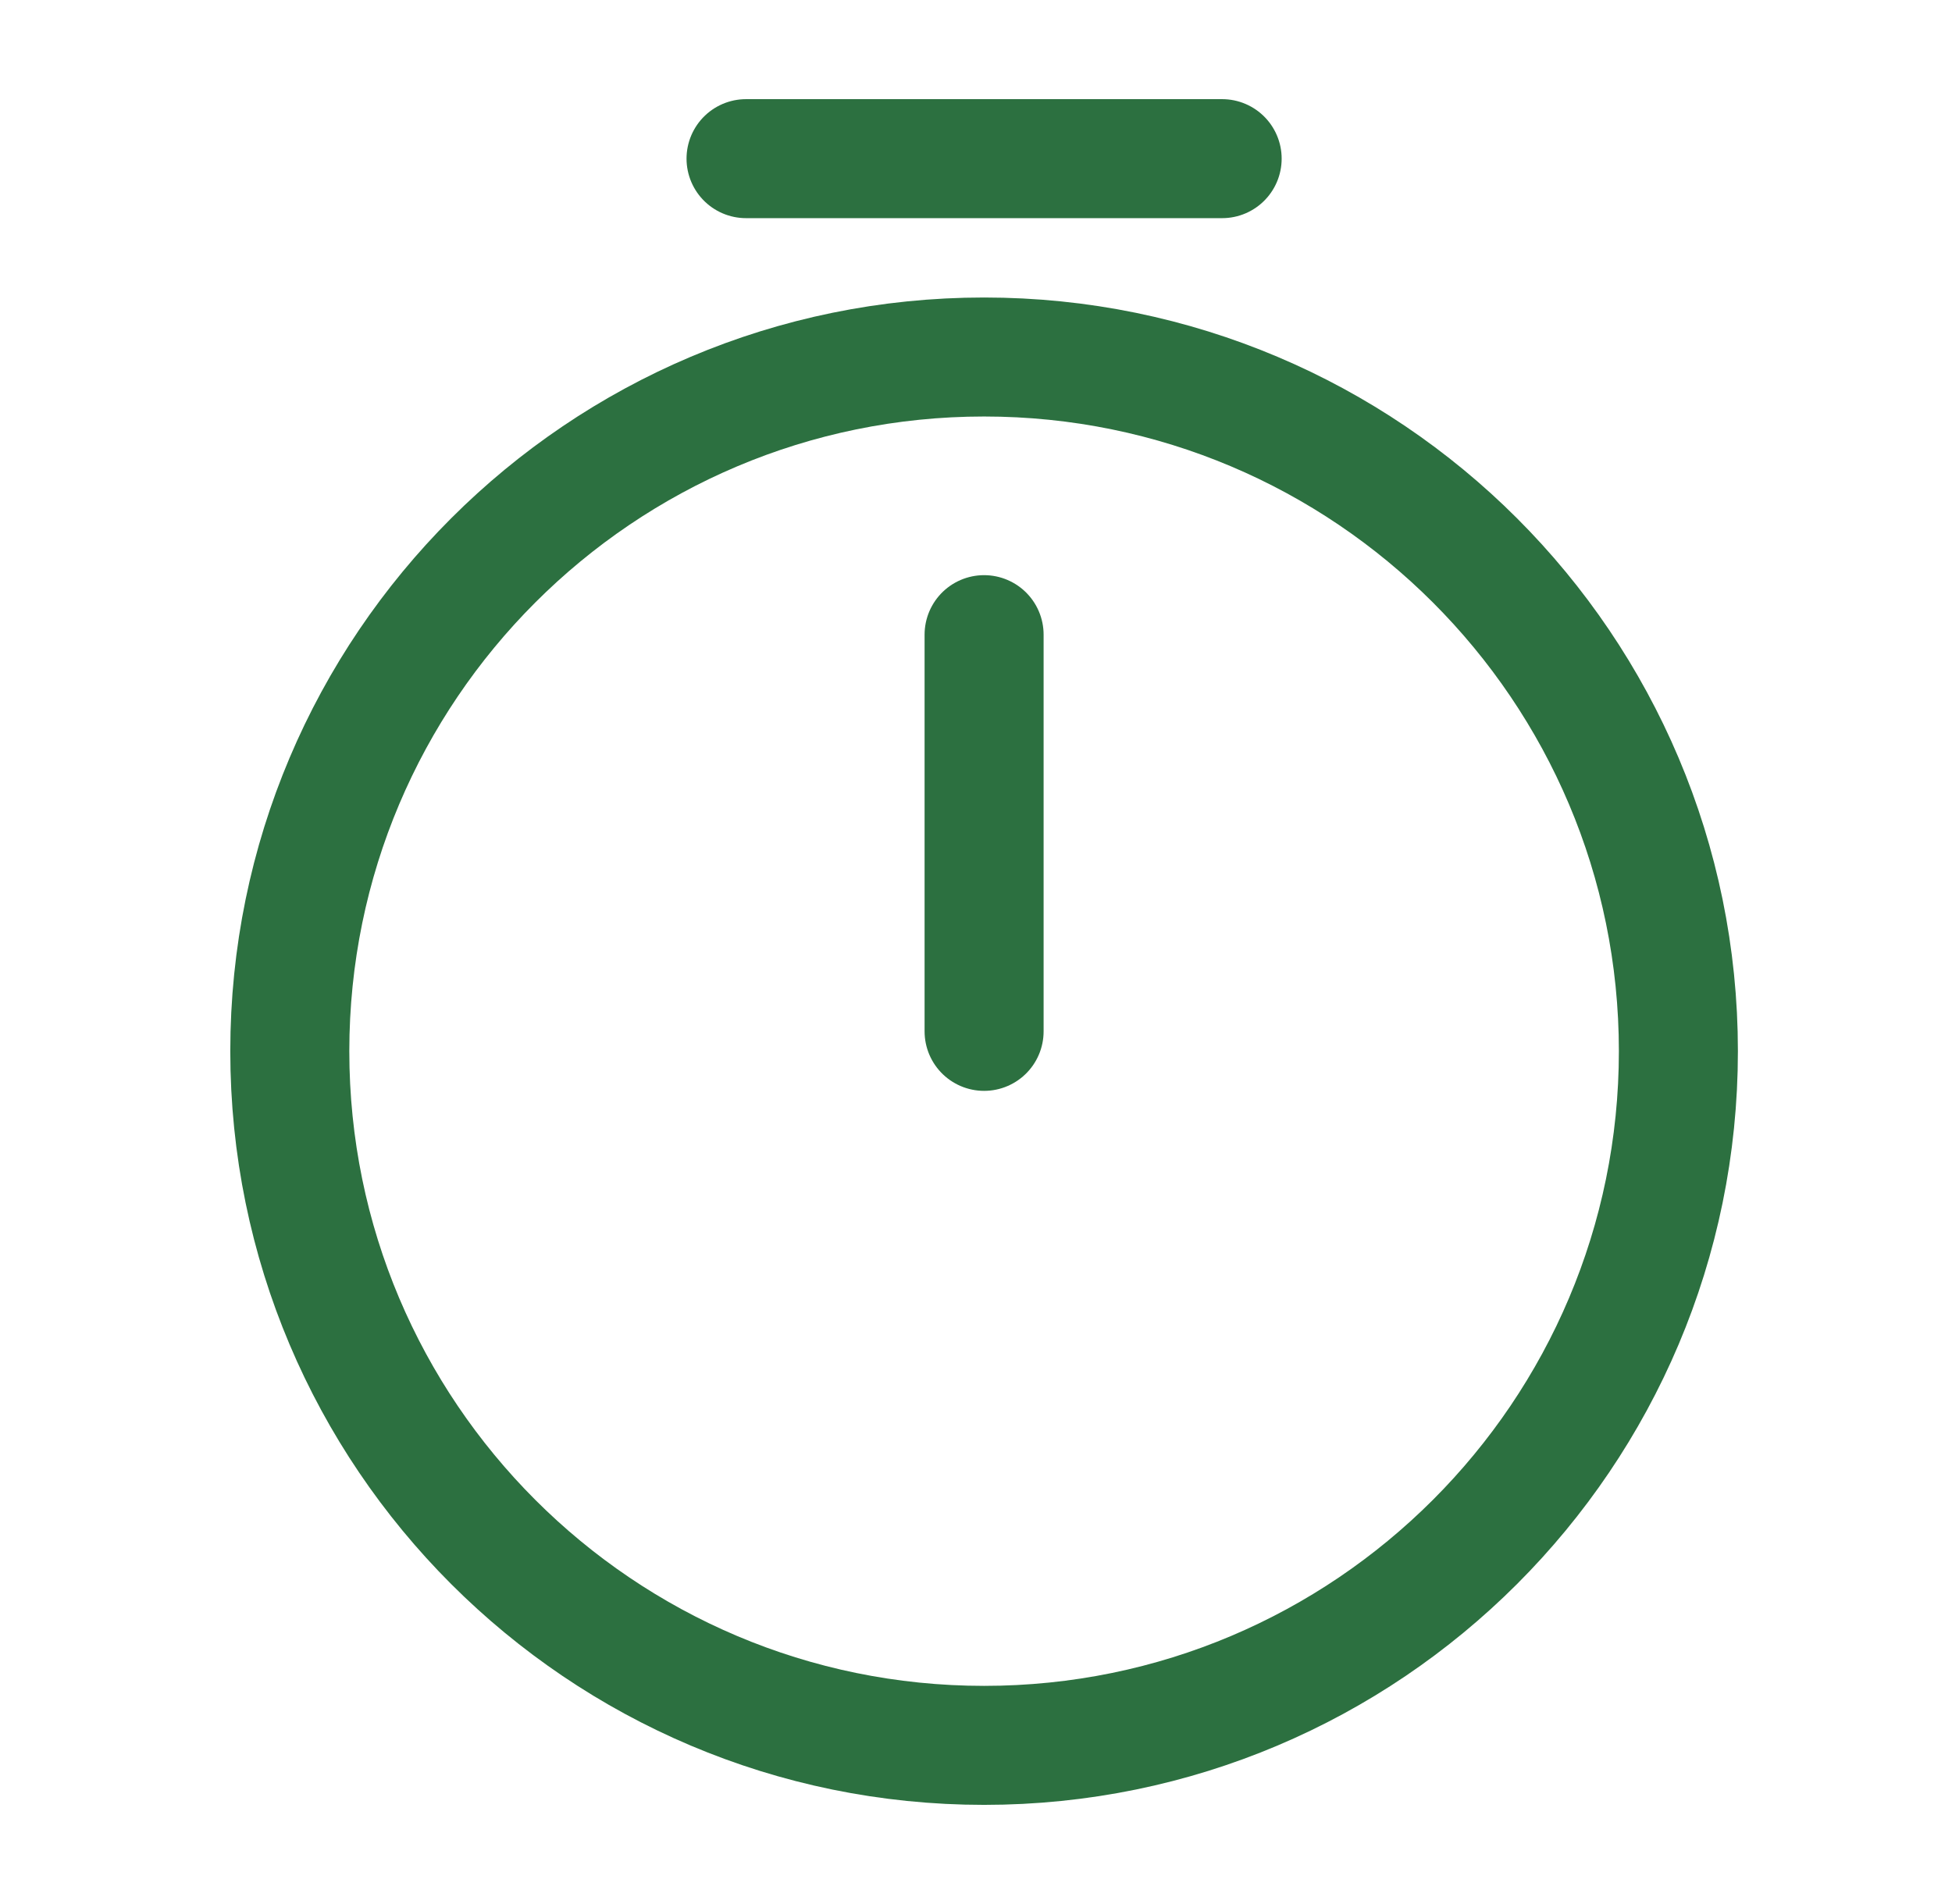 <svg width="41" height="40" viewBox="0 0 41 40" fill="none" xmlns="http://www.w3.org/2000/svg">
<path d="M35.253 22.083C35.253 30.133 28.72 36.667 20.67 36.667C12.62 36.667 6.087 30.133 6.087 22.083C6.087 14.033 12.62 7.5 20.67 7.5C28.72 7.5 35.253 14.033 35.253 22.083Z" stroke="#2C7040" stroke-width="2.5" stroke-linecap="round" stroke-linejoin="round"/>
<path d="M20.67 13.333V21.667" stroke="#2C7040" stroke-width="2.5" stroke-linecap="round" stroke-linejoin="round"/>
<path d="M15.67 3.333H25.67" stroke="#2C7040" stroke-width="2.5" stroke-miterlimit="10" stroke-linecap="round" stroke-linejoin="round"/>
</svg>
